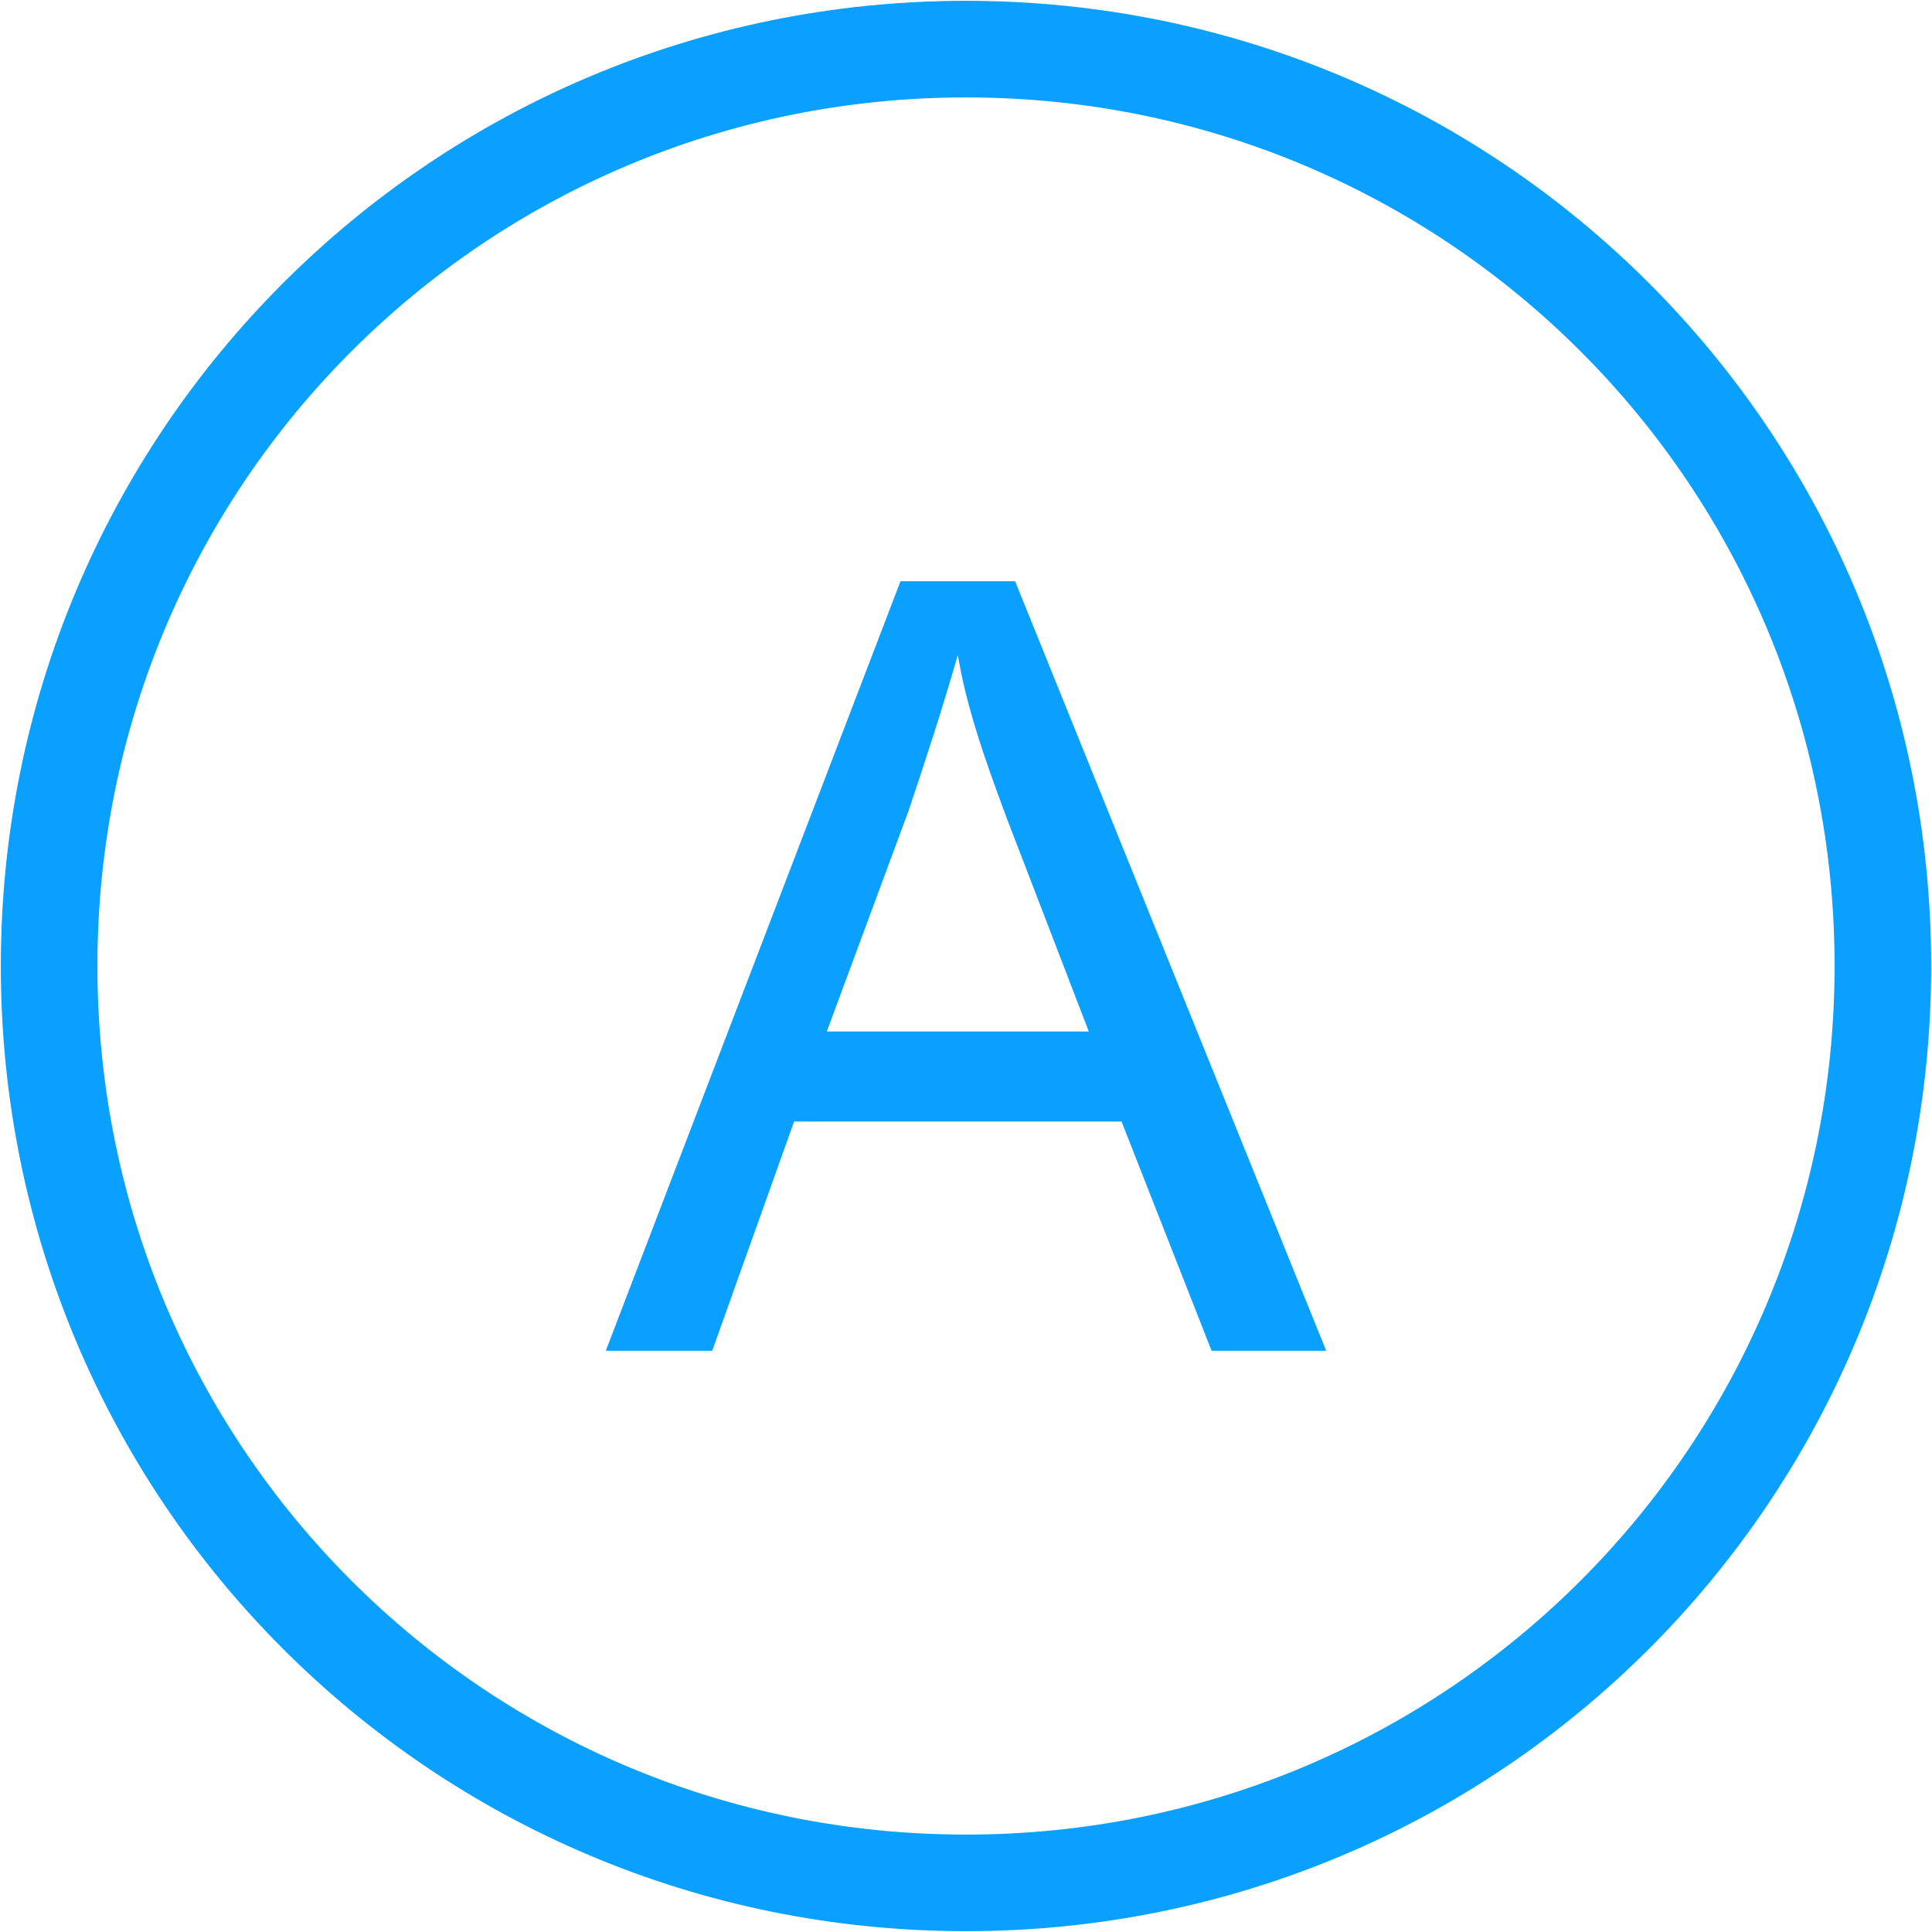 <?xml version="1.0" encoding="UTF-8"?>
<!DOCTYPE svg PUBLIC "-//W3C//DTD SVG 1.1//EN" "http://www.w3.org/Graphics/SVG/1.1/DTD/svg11.dtd">
<!-- Creator: CorelDRAW X8 -->
<svg xmlns="http://www.w3.org/2000/svg" xml:space="preserve" width="236px" height="236px" version="1.1" style="shape-rendering:geometricPrecision; text-rendering:geometricPrecision; image-rendering:optimizeQuality; fill-rule:evenodd; clip-rule:evenodd"
viewBox="0 0 236 236"
 xmlns:xlink="http://www.w3.org/1999/xlink">
 <defs>
  <style type="text/css">
   <![CDATA[
    .str0 {stroke:#09A0FF;stroke-width:11.8}
    .fil0 {fill:none}
    .fil1 {fill:#09A0FF;fill-rule:nonzero}
   ]]>
  </style>
 </defs>
 <g id="Слой_x0020_1">
  <g id="_714570408">
   <path class="fil0 str0" d="M118 6c62,0 112,50 112,112 0,62 -50,112 -112,112 -62,0 -112,-50 -112,-112 0,-62 50,-112 112,-112z"/>
   <path class="fil1" d="M74 165l36 -94 14 0 38 94 -14 0 -11 -28 -40 0 -10 28 -13 0zm27 -39l32 0 -10 -26c-3,-8 -5,-14 -6,-20 -2,7 -4,13 -6,19l-10 27z"/>
  </g>
 </g>
</svg>
